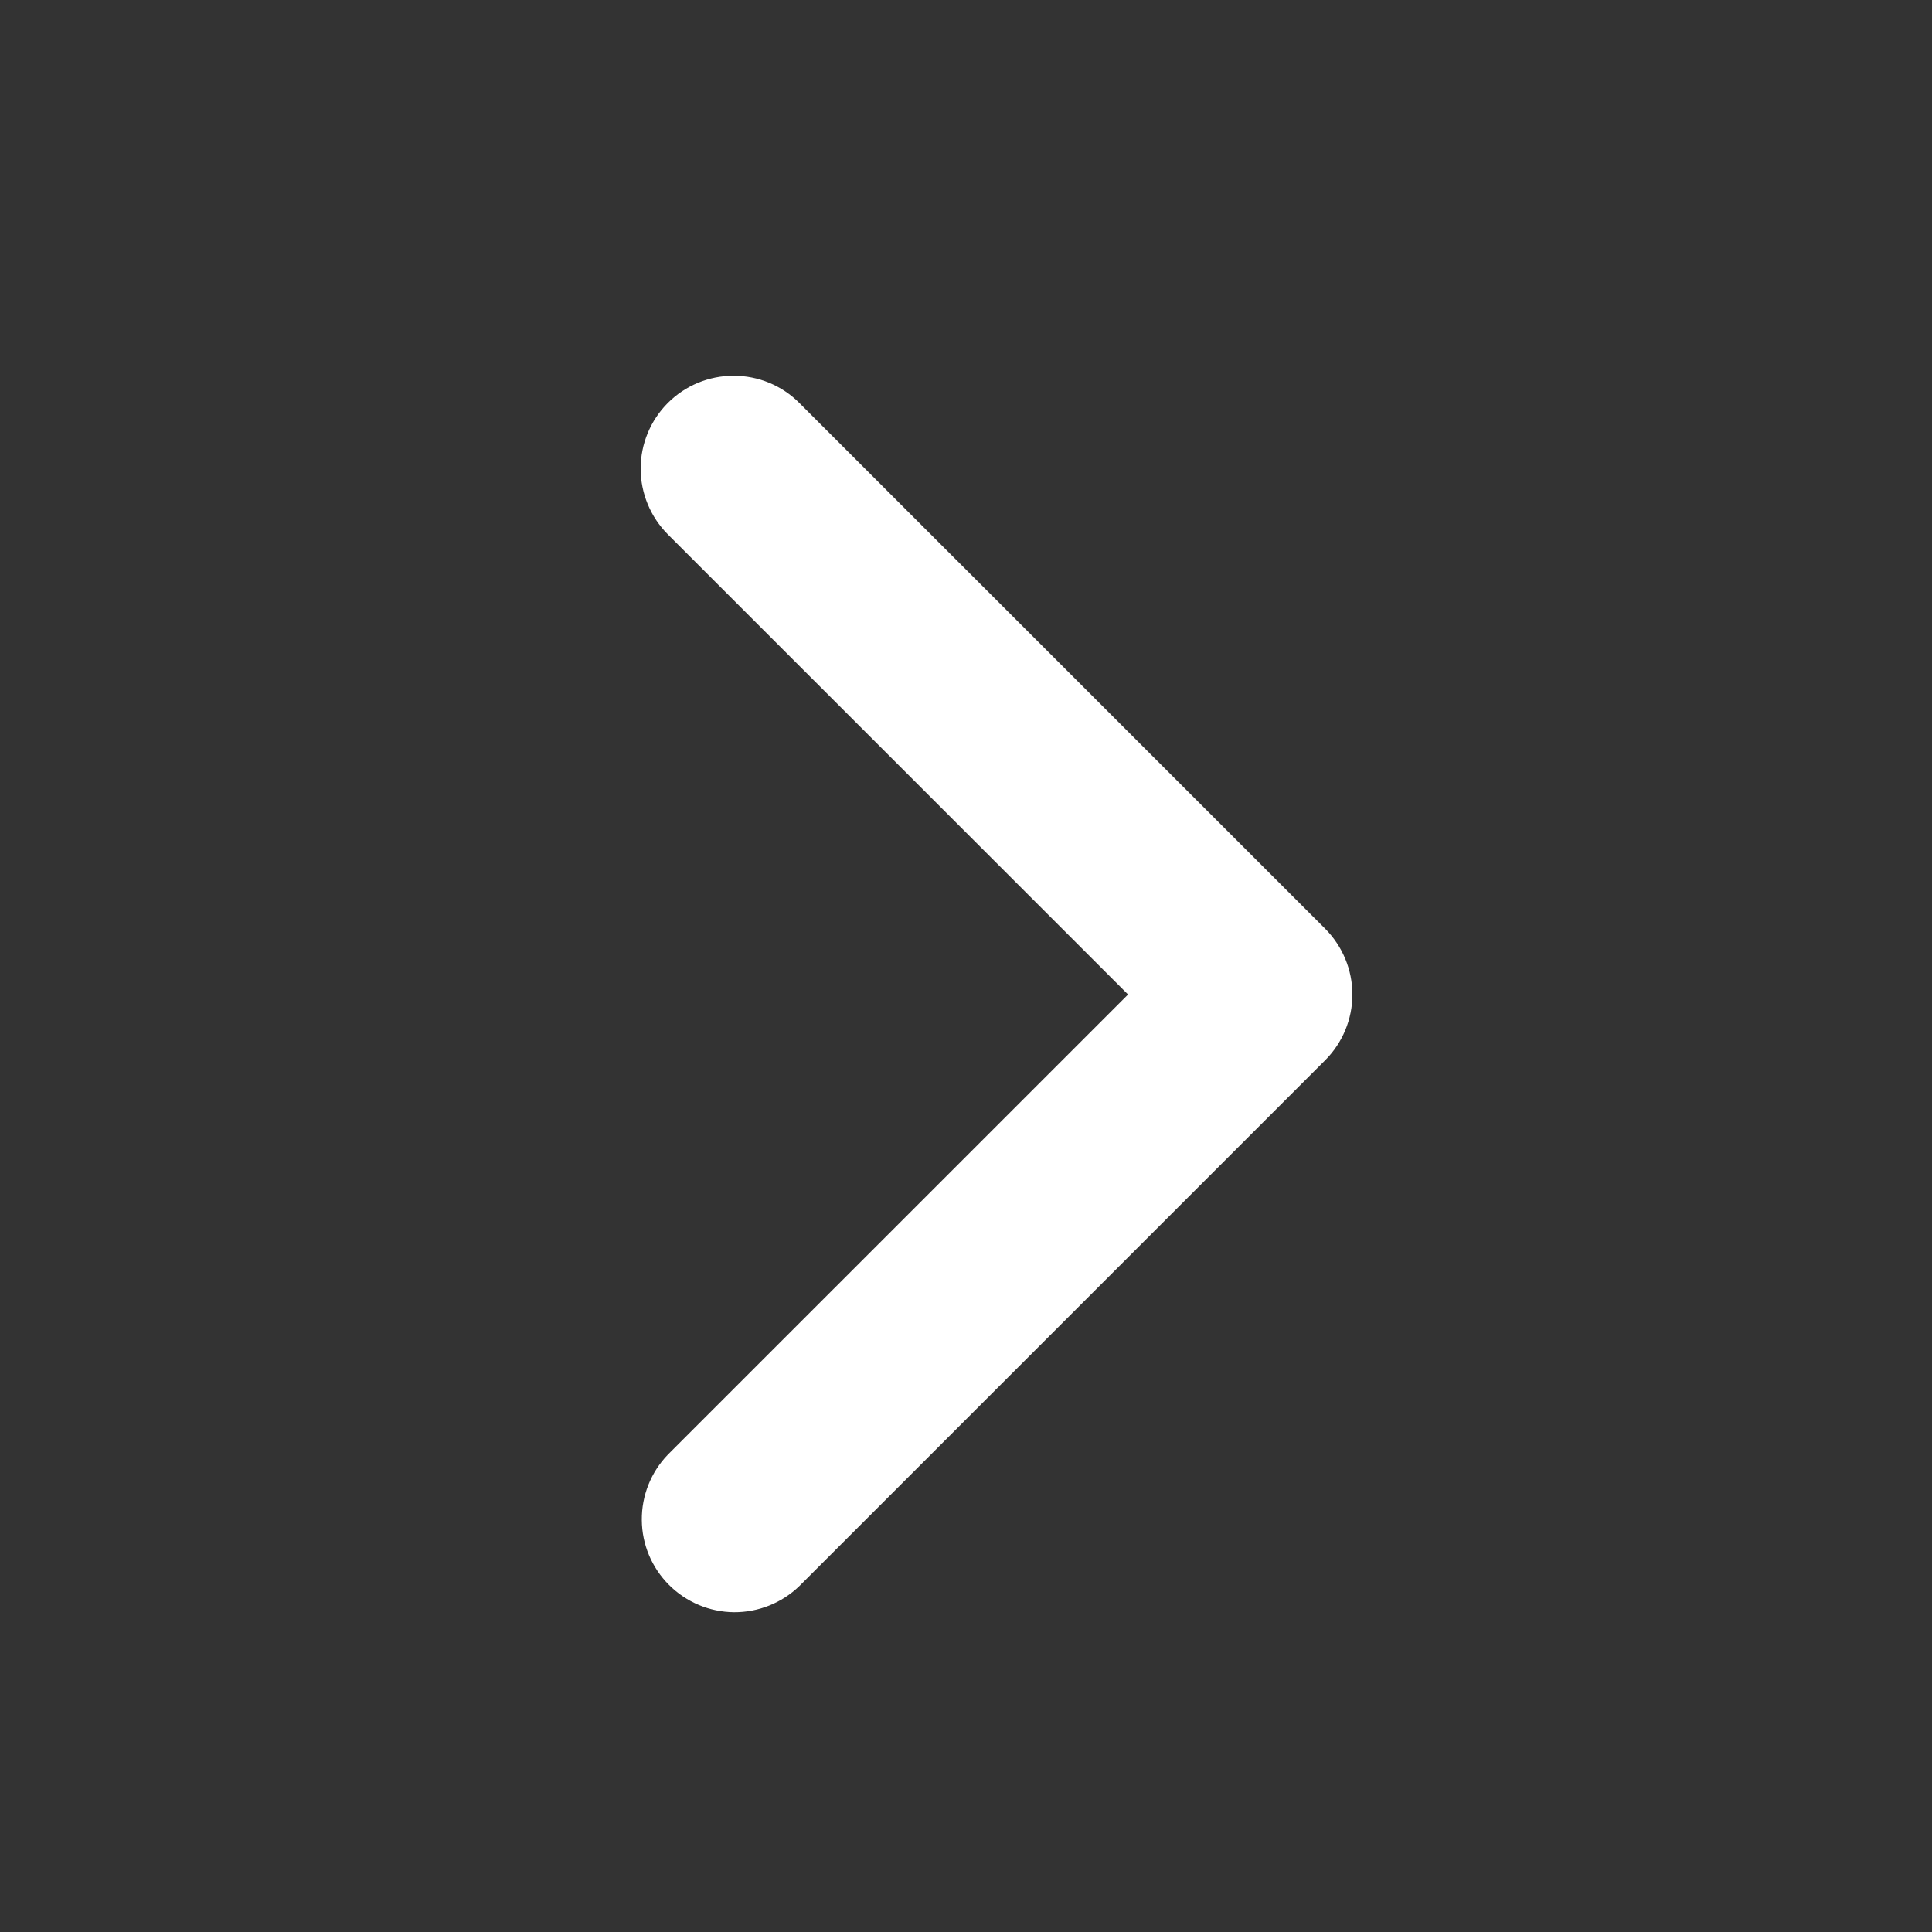 <svg width="25" height="25" viewBox="0 0 25 25" fill="none" xmlns="http://www.w3.org/2000/svg">
<rect x="0" y="0" width="25" height="25" fill="#333333" stroke="none"/>
<path d="M8.642 5.214C8.417 5.439 8.29 5.745 8.29 6.064C8.29 6.383 8.417 6.689 8.642 6.915L14.597 12.869L8.642 18.823C8.423 19.05 8.302 19.354 8.305 19.669C8.307 19.985 8.434 20.286 8.657 20.509C8.88 20.732 9.182 20.859 9.497 20.862C9.812 20.864 10.116 20.743 10.343 20.524L17.148 13.719C17.373 13.494 17.5 13.188 17.5 12.869C17.5 12.55 17.373 12.244 17.148 12.018L10.343 5.214C10.118 4.988 9.812 4.862 9.493 4.862C9.174 4.862 8.868 4.988 8.642 5.214Z" fill="white"/>
</svg>
